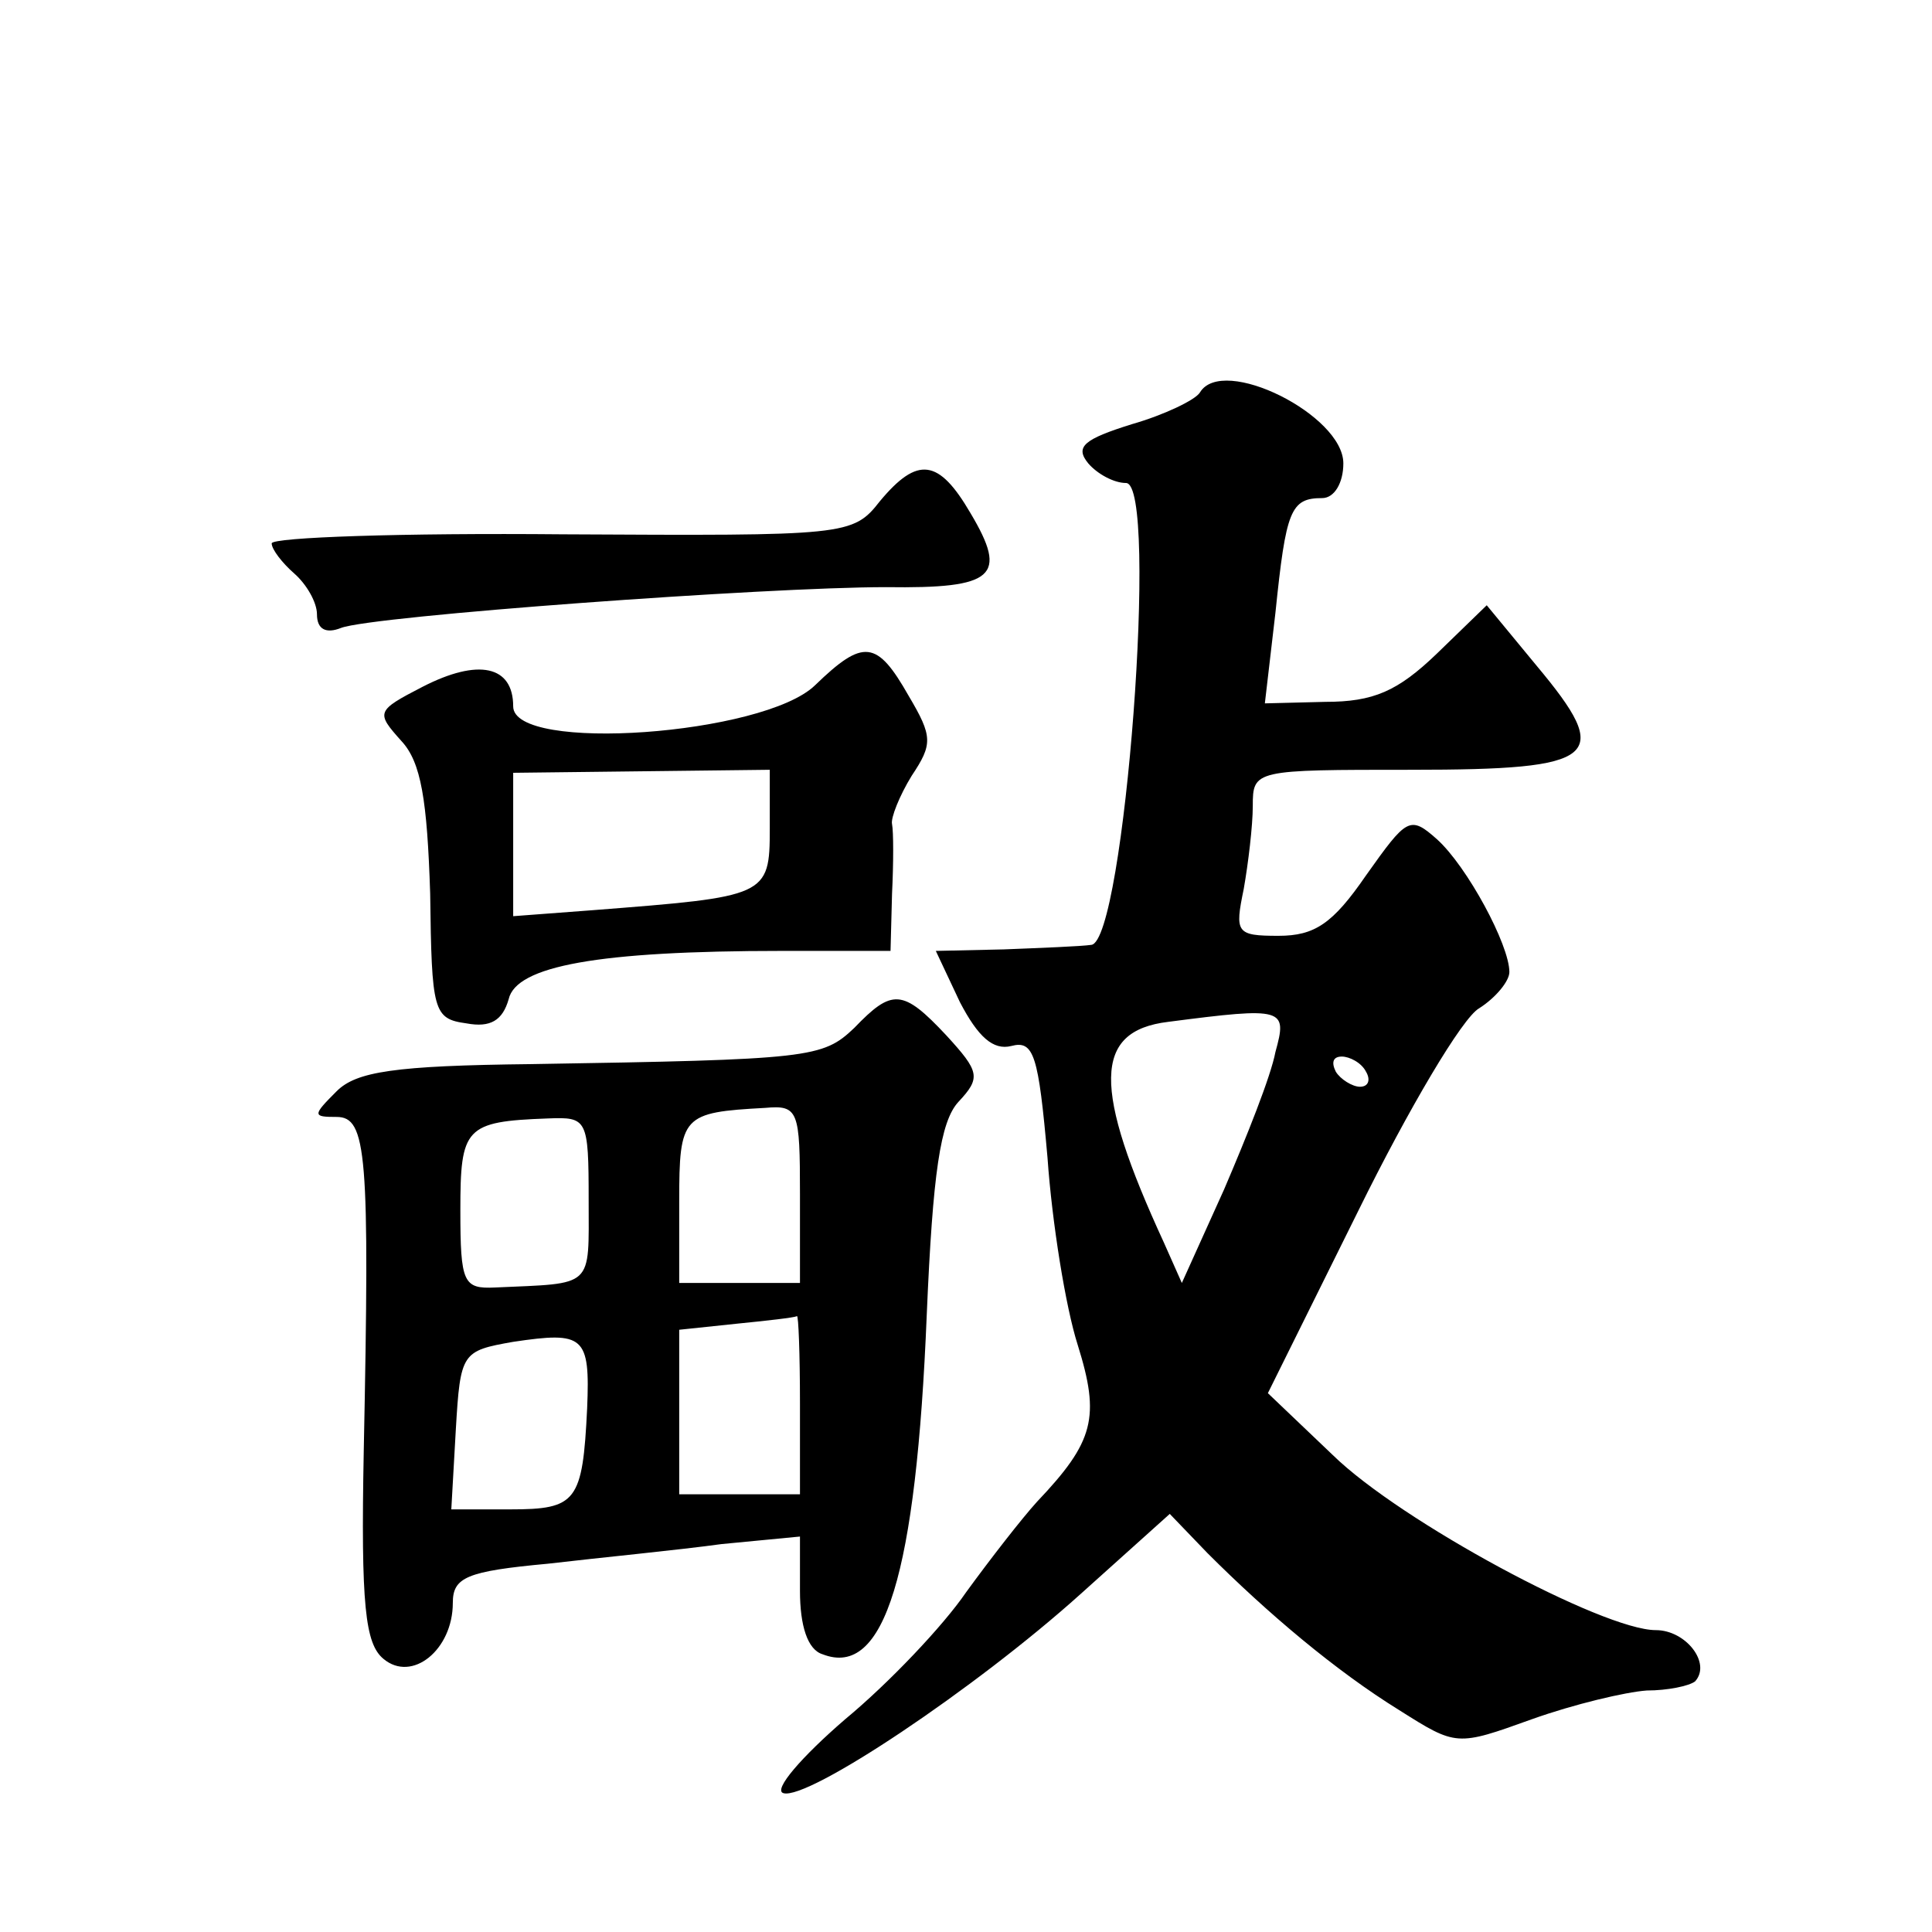 <?xml version="1.0" standalone="no"?>
<!DOCTYPE svg PUBLIC "-//W3C//DTD SVG 20010904//EN"
 "http://www.w3.org/TR/2001/REC-SVG-20010904/DTD/svg10.dtd">
<svg version="1.0" xmlns="http://www.w3.org/2000/svg"
 width="128pt" height="128pt" viewBox="0 0 128 128"
 preserveAspectRatio="xMidYMid meet">
<g transform="translate(0,128) scale(0.1,-0.1)"
fill="#0" stroke="none">
<path d="M795 1020 c-3 -5 -24 -15 -45 -21 -32 -10 -38 -15 -29 -26 6 -7 17 -13
25 -13 22 0 -1 -304 -23 -306 -7 -1 -33 -2 -58 -3 l-45 -1 16 -34 c12 -23 22 -32
34 -29 15 4 18 -6 24 -74 3 -43 12 -99 20 -124 15 -48 11 -64 -27 -104 -10 -11
-31 -38 -47 -60 -15 -22 -51 -60 -80 -84 -29 -25 -48 -47 -41 -49 16 -5 127 69
197 132 l59 53 25 -26 c40 -40 85 -78 127 -104 38 -24 38 -24 88 -6 28 10 62 18
76 19 14 0 28 3 32 6 11 12 -6 34 -26 34 -35 0 -169 72 -214 116 l-43 41 60 121
c33 67 69 128 80 134 11 7 20 18 20 24 0 18 -28 70 -48 88 -18 16 -20 14 -47 -24
-22 -32 -34 -40 -58 -40 -28 0 -29 2 -23 31 3 17 6 42 6 55 0 24 1 24 105 24 125
0 134 8 83 69 l-33 40 -33 -32 c-26 -25 -42 -32 -74 -32 l-40 -1 7 60 c7 68 10
76 31 76 8 0 14 10 14 23 0 32 -80 72 -95 47z m50 -437 c-3 -16 -19 -56 -34 -91
l-28 -62 -12 27 c-47 102 -47 140 3 146 77 10 79 9 71 -20z m60 -13 c3 -5 2 -10
-4 -10 -5 0 -13 5 -16 10 -3 6 -2 10 4 10 5 0 13 -4 16 -10z M583 948 c-18 -23
-22 -23 -210 -22 -106 1 -193 -2 -193 -6 0 -4 7 -13 15 -20 8 -7 15 -19 15 -27
0 -10 6 -13 16 -9 21 8 282 27 361 27 72 -1 81 7 56 49 -21 36 -35 38 -60 8z M540
826 c-34 -33 -200 -45 -200 -14 0 27 -23 32 -60 13 -31 -16 -31 -17 -14 -36 13
-14 17 -39 19 -101 1 -78 2 -83 24 -86 16 -3 24 2 28 16 5 22 59 32 181 32 l72
0 1 38 c1 20 1 41 0 46 -1 4 5 19 13 32 14 21 14 26 -2 53 -21 37 -30 38 -62 7z
m-30 -95 c0 -45 -2 -45 -117 -54 l-53 -4 0 47 0 48 85 1 85 1 0 -39z M566 599 c-21
-20 -29 -21 -214 -24 -91 -1 -116 -5 -129 -18 -16 -16 -16 -17 0 -17 20 0 22 -24
18 -221 -2 -103 1 -128 13 -138 19 -16 46 6 46 37 0 17 9 21 63 26 34 4 86 9 115
13 l52 5 0 -36 c0 -23 5 -39 15 -42 41 -16 62 53 69 225 4 94 9 128 21 141 15 16
14 20 -8 44 -29 31 -36 31 -61 5z m-36 -110 l0 -59 -40 0 -40 0 0 54 c0 57 2 59
57 62 22 2 23 -2 23 -57z m-140 -4 c0 -59 4 -55 -62 -58 -21 -1 -23 3 -23 51 0
55 3 59 58 61 26 1 27 0 27 -54z m140 -135 l0 -60 -40 0 -40 0 0 54 0 55 38 4 c20
2 38 4 40 5 1 1 2 -25 2 -58z m-141 -3 c-3 -62 -7 -67 -51 -67 l-39 0 3 53 c3 51
4 52 38 58 47 7 51 4 49 -44z"/>
</g>
</svg>
